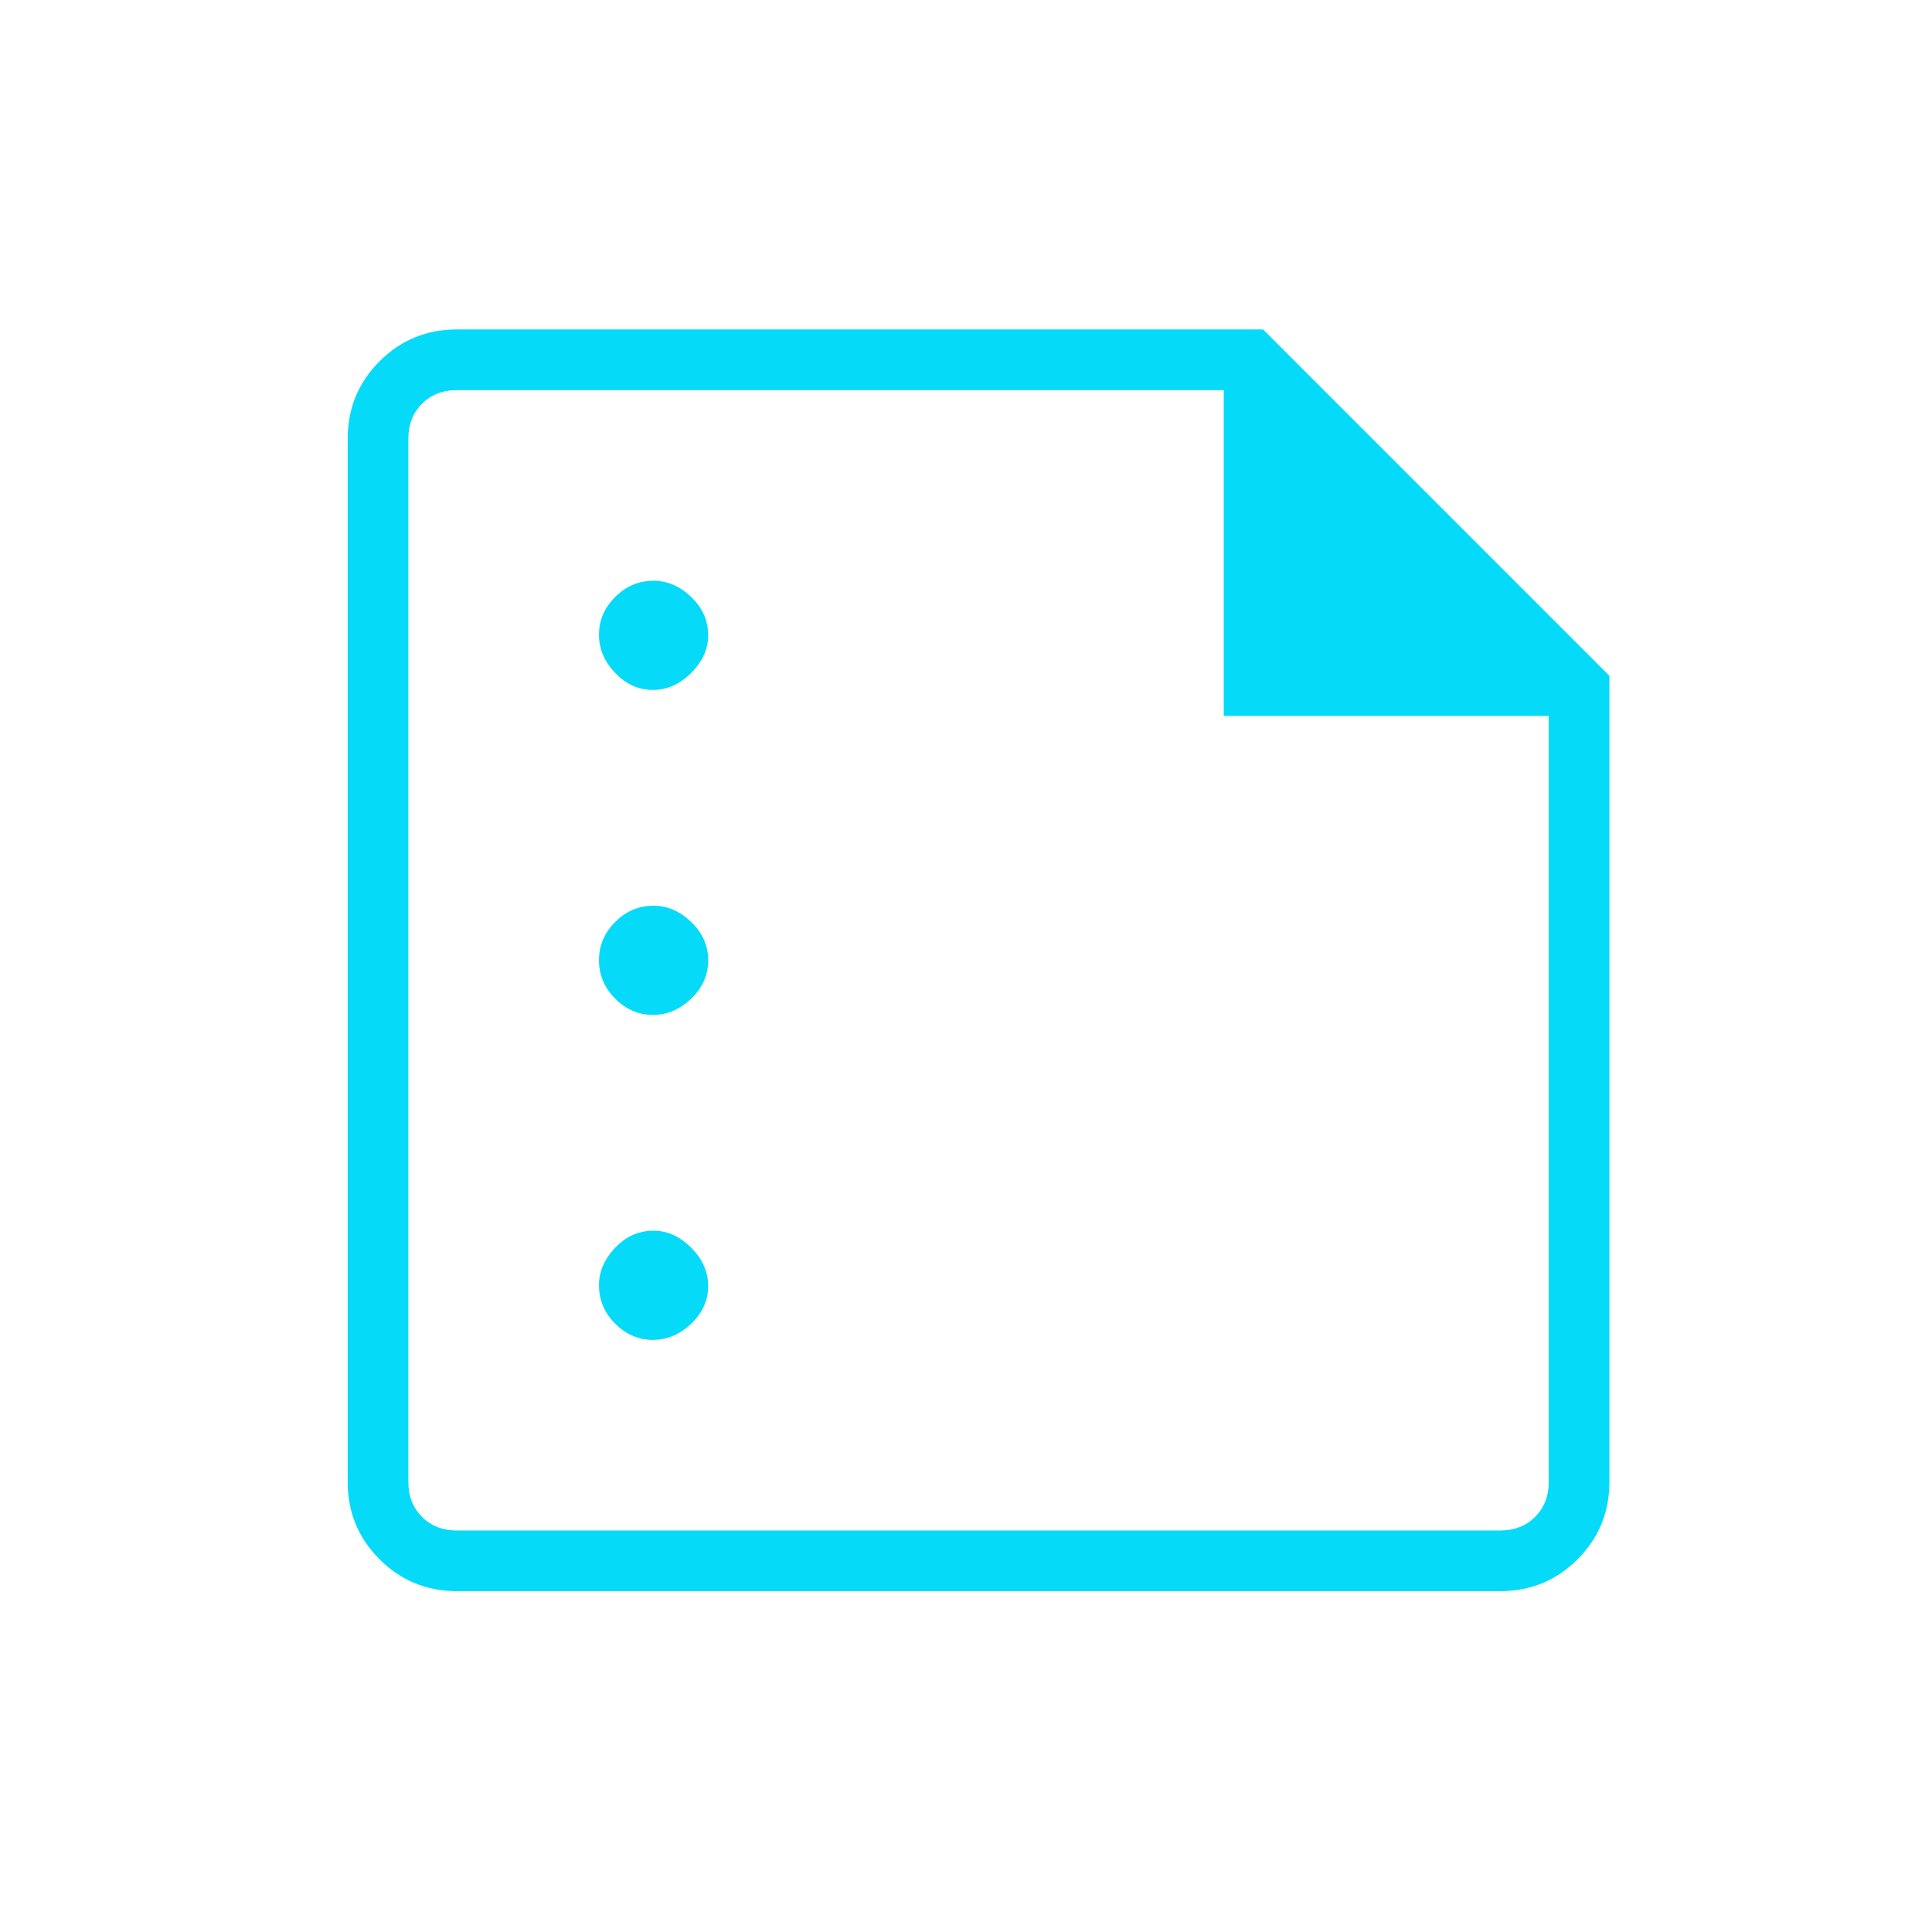 <svg xmlns="http://www.w3.org/2000/svg" width="49" height="49" viewBox="0 0 49 49" fill="none"><mask id="mask0_1443_6509" style="mask-type:alpha" maskUnits="userSpaceOnUse" x="0" y="0" width="49" height="49"><rect x="0.818" y="0.355" width="48" height="48" fill="#D9D9D9"></rect></mask><g mask="url(#mask0_1443_6509)"><path d="M16.557 17.498C16.919 17.498 17.243 17.354 17.53 17.067C17.817 16.779 17.961 16.461 17.961 16.113C17.961 15.739 17.817 15.414 17.529 15.14C17.242 14.866 16.924 14.729 16.576 14.729C16.201 14.729 15.877 14.866 15.603 15.14C15.329 15.414 15.191 15.732 15.191 16.094C15.191 16.456 15.329 16.78 15.603 17.067C15.877 17.354 16.195 17.498 16.557 17.498ZM16.557 25.74C16.919 25.74 17.243 25.603 17.53 25.328C17.817 25.054 17.961 24.73 17.961 24.355C17.961 23.981 17.817 23.657 17.529 23.383C17.242 23.108 16.924 22.971 16.576 22.971C16.201 22.971 15.877 23.108 15.603 23.383C15.329 23.657 15.191 23.981 15.191 24.355C15.191 24.73 15.329 25.054 15.603 25.328C15.877 25.603 16.195 25.74 16.557 25.74ZM16.557 33.983C16.919 33.983 17.243 33.845 17.53 33.571C17.817 33.297 17.961 32.979 17.961 32.617C17.961 32.255 17.817 31.931 17.529 31.644C17.242 31.357 16.924 31.213 16.576 31.213C16.201 31.213 15.877 31.357 15.603 31.645C15.329 31.932 15.191 32.25 15.191 32.598C15.191 32.972 15.329 33.297 15.603 33.571C15.877 33.845 16.195 33.983 16.557 33.983ZM11.587 40.355C10.819 40.355 10.165 40.086 9.626 39.547C9.088 39.008 8.818 38.355 8.818 37.587V11.124C8.818 10.356 9.088 9.702 9.626 9.163C10.165 8.625 10.819 8.355 11.587 8.355H32.034L40.818 17.14V37.587C40.818 38.355 40.549 39.008 40.01 39.547C39.471 40.086 38.818 40.355 38.049 40.355H11.587ZM11.587 38.817H38.049C38.408 38.817 38.703 38.702 38.934 38.471C39.164 38.24 39.28 37.945 39.28 37.587V18.157H31.037V9.894H11.587C11.229 9.894 10.934 10.009 10.703 10.24C10.472 10.471 10.357 10.766 10.357 11.124V37.587C10.357 37.945 10.472 38.24 10.703 38.471C10.934 38.702 11.229 38.817 11.587 38.817Z" fill="#05DAF9"></path></g></svg>